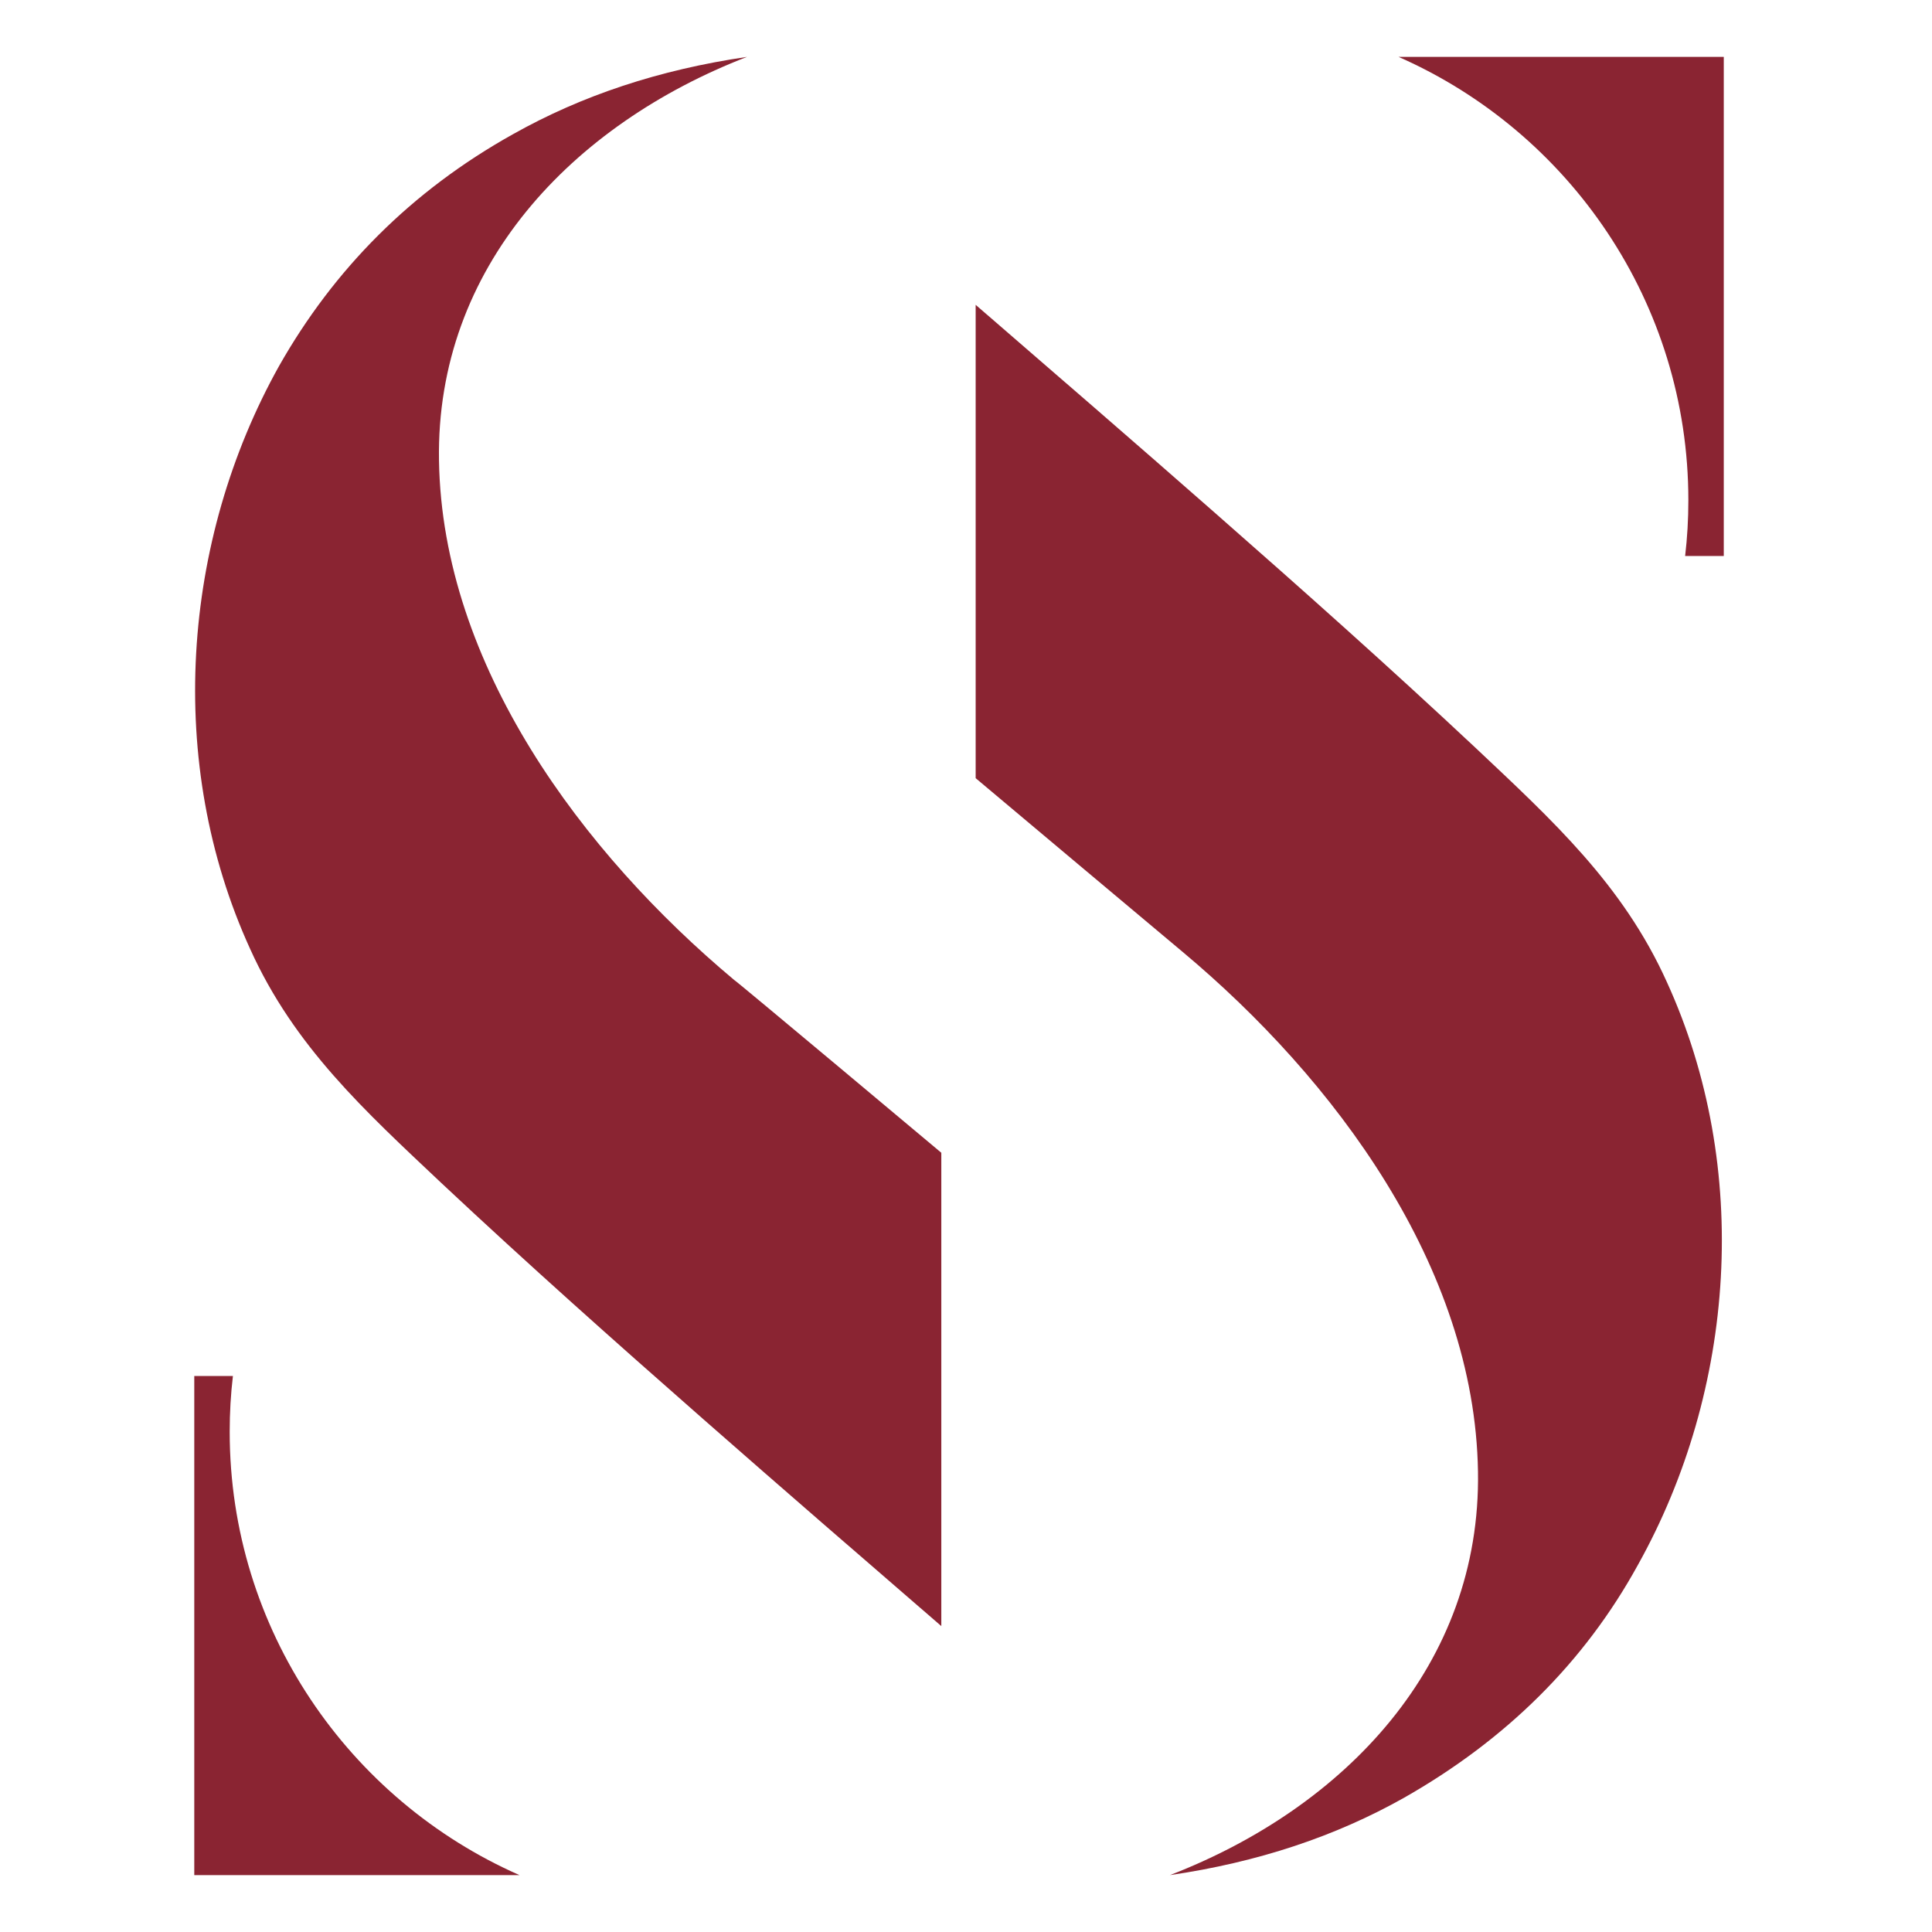 <?xml version="1.0" encoding="utf-8"?>
<!-- Generator: Adobe Illustrator 28.3.0, SVG Export Plug-In . SVG Version: 6.00 Build 0)  -->
<svg version="1.1" id="Ebene_1" xmlns="http://www.w3.org/2000/svg" xmlns:xlink="http://www.w3.org/1999/xlink" x="0px" y="0px"
	 viewBox="0 0 180 180" style="enable-background:new 0 0 180 180;" xml:space="preserve">
<style type="text/css">
	.st0{fill:#8A2432;}
</style>
<g id="XMLID_2533_">
	<g id="XMLID_4256_">
		<g>
			<g id="XMLID_00000080195233390933301710000014503125924476507544_">
				<g id="XMLID_00000177458658921193918180000009039927711676191386_">
					<path id="XMLID_00000005987795205962846800000016205450365312032175_" class="st0" d="M68.4,91.3C54.3,79.5,41.2,62,40.9,42.9
						c-0.3-18,12.4-31.3,28.7-37.6c-8.2,1.2-15.4,3.6-21.8,7.2C38.3,17.8,31.1,25.1,26,34.1c-9.1,16.3-10.6,37-2.7,54.3
						c4.1,9.1,10.7,15.1,17.8,21.8c8,7.5,16.2,14.8,24.4,22c7.4,6.5,14.8,12.9,22.2,19.3v-44.1C87.7,107.4,68.5,91.3,68.4,91.3z"/>
				</g>
				<path id="XMLID_00000045599438310082345580000014314448642829372595_" class="st0" d="M130.3,5.3c15.9,7,27,22.9,27,41.3
					c0,1.8-0.1,3.5-0.3,5.2h2.2h1.4V14V5.3H130.3z"/>
			</g>
			<g id="XMLID_00000039852551105102964370000005677706732105322372_">
				<g id="XMLID_00000005960795473213189770000007385044059187678894_">
					<path id="XMLID_00000123420990768970663800000017306195008841224329_" class="st0" d="M110.2,88.7
						c14.1,11.8,27.2,29.3,27.5,48.4c0.3,18-12.4,31.3-28.7,37.6c8.2-1.2,15.4-3.6,21.8-7.2c9.5-5.4,16.8-12.6,21.8-21.7
						c9.1-16.3,10.6-37,2.7-54.3c-4.1-9.1-10.7-15.1-17.8-21.8c-8-7.5-16.2-14.8-24.4-22c-7.4-6.5-14.8-12.9-22.2-19.3v44.1
						C91,72.6,110.2,88.7,110.2,88.7z"/>
				</g>
				<path id="XMLID_00000155125883319650261530000004682193467305162881_" class="st0" d="M48.4,174.7c-15.9-7-27-22.9-27-41.3
					c0-1.8,0.1-3.5,0.3-5.2h-2.2h-1.4V166v8.7H48.4z"/>
			</g>
		</g>
	</g>
</g>
</svg>
